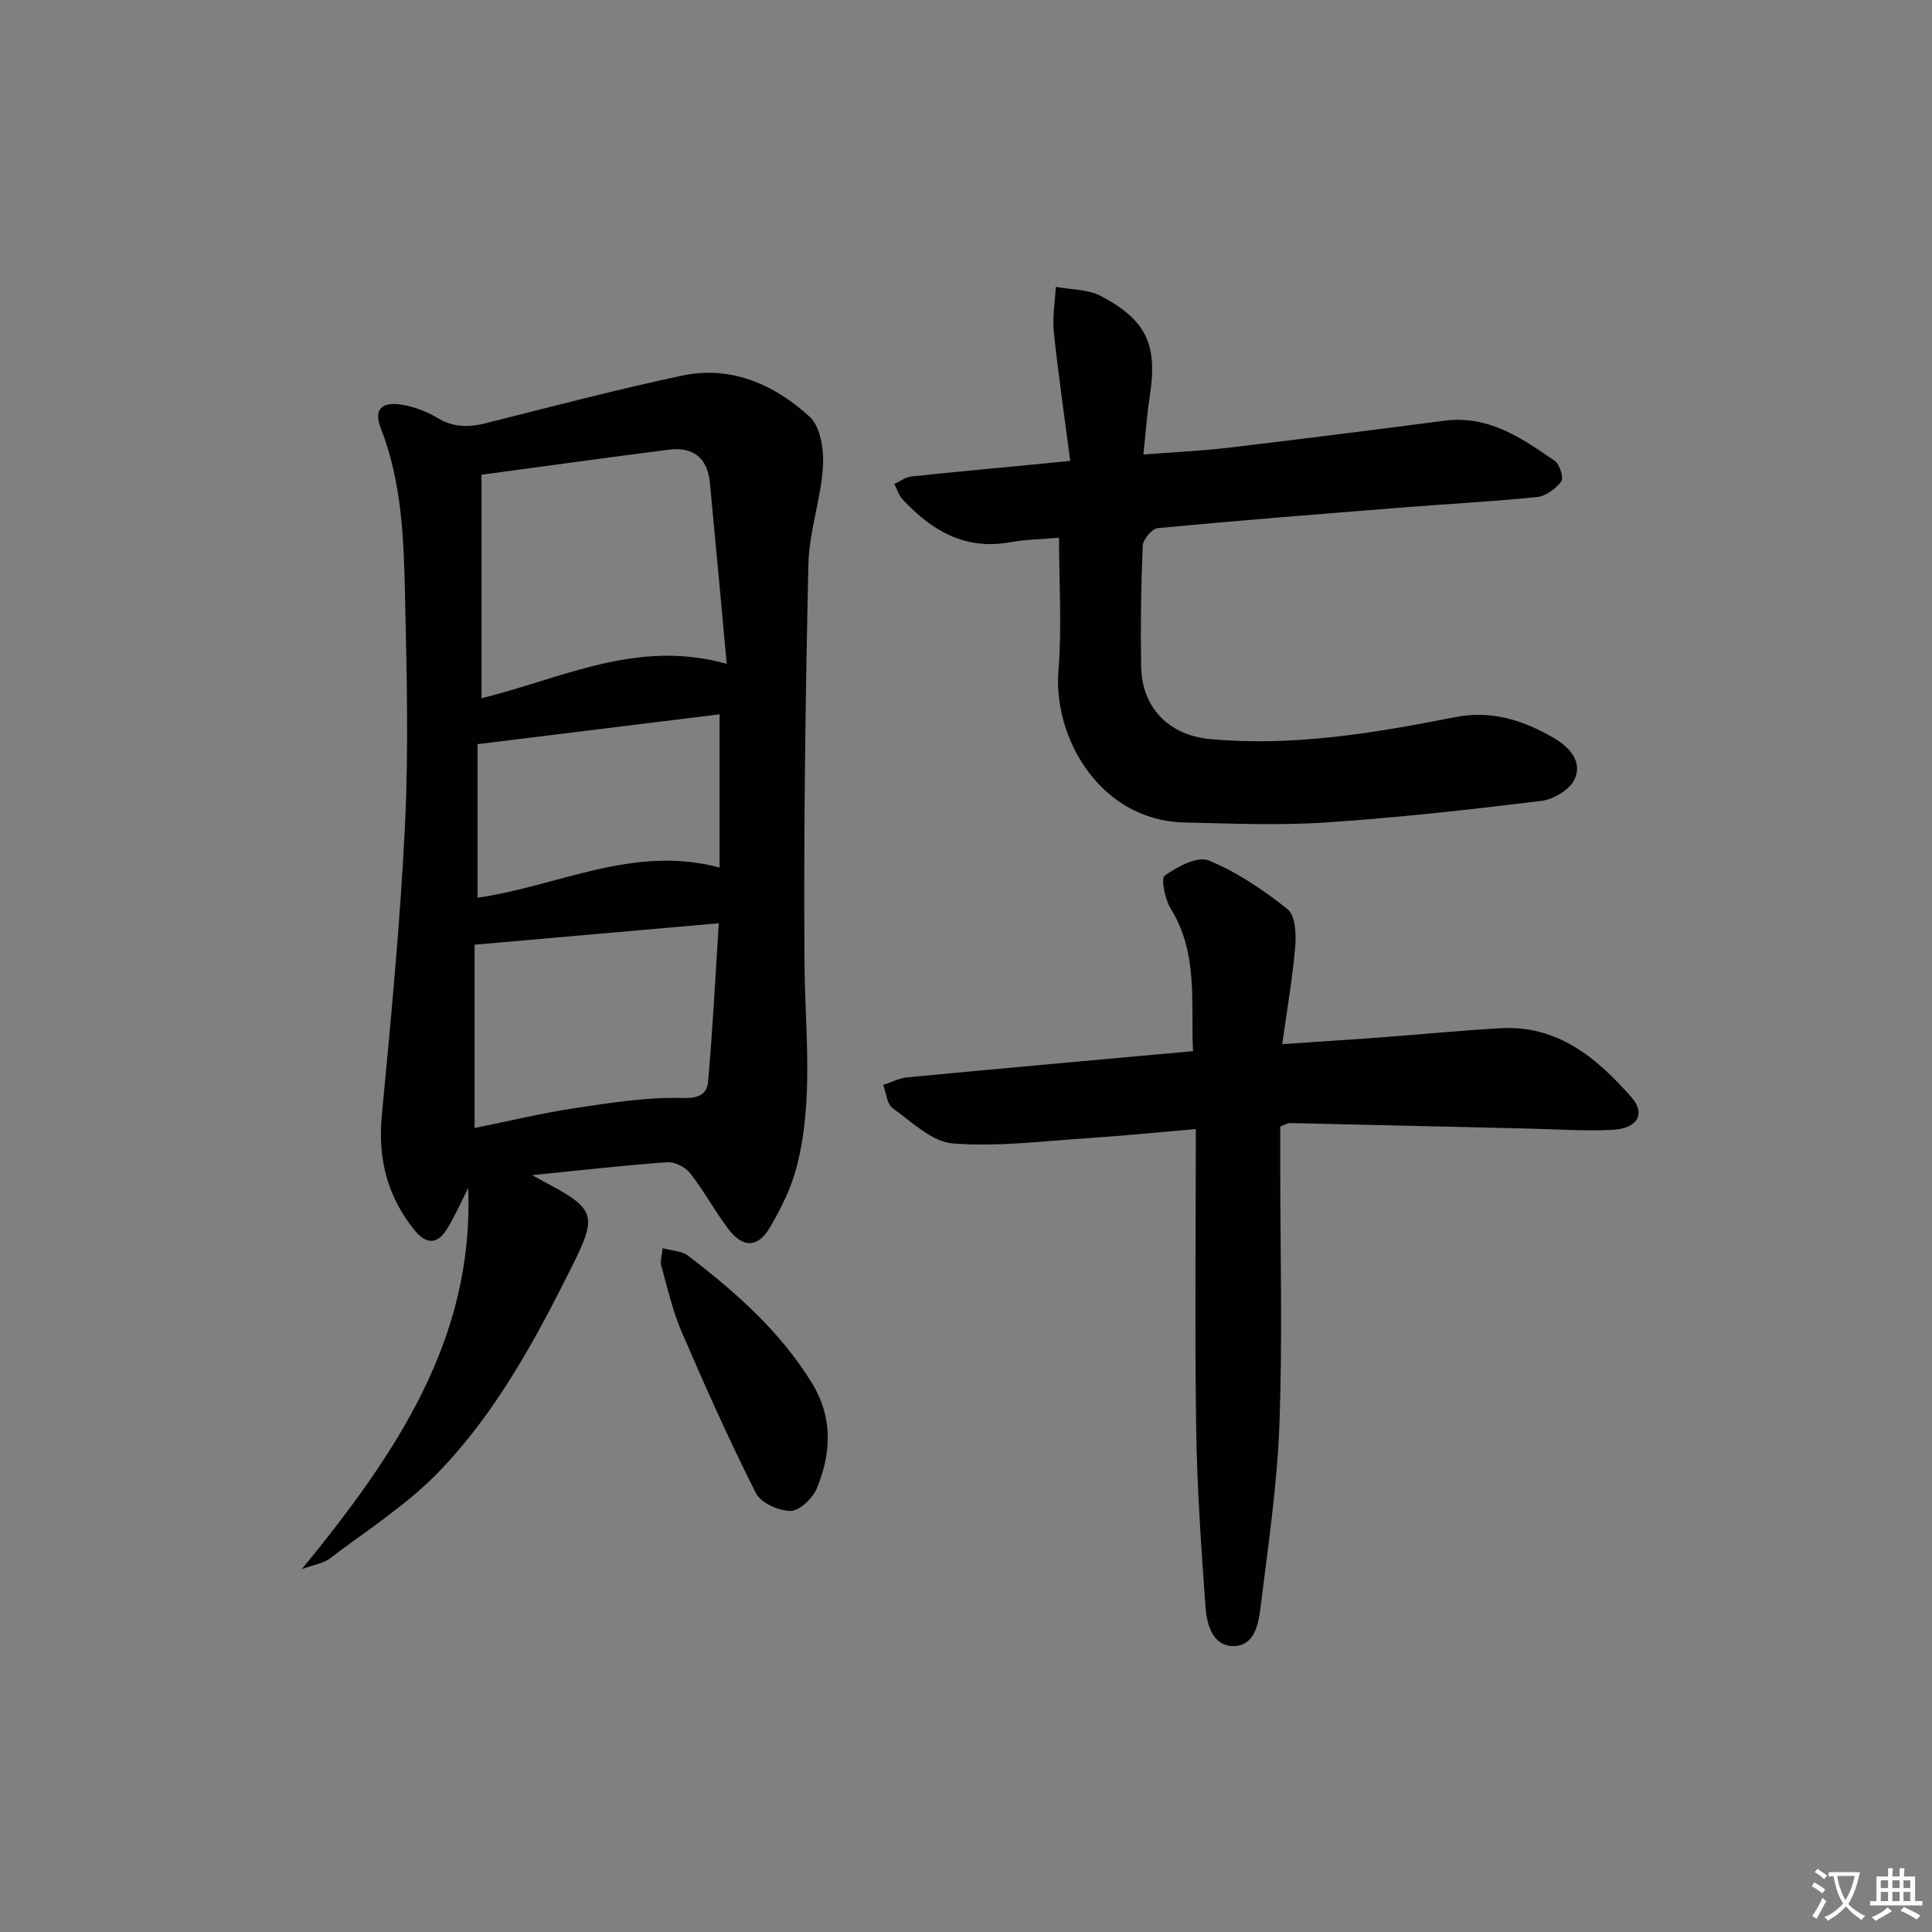 <svg enable-background="new 0 0 400 400" viewBox="0 0 400 400" xmlns="http://www.w3.org/2000/svg"><rect x="0" y="0" width="400" height="400" fill="#808080" stroke="none"/><path d="m377.9 391.2c-.2.3-.4.5-.6.8-.7-.6-1.4-1-2.2-1.5.2-.3.4-.5.5-.8.6.4 1.4.8 2.3 1.5zm-1.8 6.1c-.2-.2-.5-.4-.9-.6.4-.6.8-1.2 1.2-1.9s.7-1.3.9-1.9c.3.3.5.5.8.7-.7 1.3-1.4 2.6-2 3.7zm2.2-9c-.3.3-.5.5-.6.8-.6-.6-1.3-1.1-2-1.5.3-.3.5-.5.6-.7.6.5 1.3.9 2 1.4zm.3.2v-.9h2 4.5c-.3 1.3-.6 2.5-1 3.6s-.9 2.1-1.4 3c.4.5 1 1 1.6 1.4s1.2.8 1.9 1.1c-.3.2-.5.4-.8.8-.4-.3-1-.7-1.6-1.2s-1.2-1.1-1.6-1.6c-.5.6-1.1 1.1-1.7 1.6s-1.4.9-2.1 1.4c-.1-.3-.3-.5-.7-.8.6-.2 1.2-.5 1.9-1s1.4-1.1 2-1.8c-.5-.8-.9-1.6-1.2-2.5s-.6-2-.8-3.2c-.4.1-.7.1-1 .1zm2.5 2.7c.3 1 .7 1.7 1 2.2.3-.5.6-1.1 1-2s.6-1.9.9-3h-3.2-.4c.1.9.3 1.8.7 2.8z" fill="#fbfcfa"/><path d="m396.5 388.5v1.5 3.6h1.5v.9c-.4 0-1 0-1.7 0h-7.9c-.5 0-.9 0-1.2 0v-.9h1.3v-3.5c0-.7 0-1.2 0-1.6h2.4c0-.8 0-1.4 0-1.7h1c0 .3-.1.8-.1 1.7h1.5c0-.8 0-1.4 0-1.7h1c0 .3-.1.9-.1 1.7zm-8.2 9.2c-.2-.3-.5-.5-.8-.8.8-.3 1.4-.6 1.9-.9s1-.7 1.4-1.1c.3.3.6.5.9.8-1.6 1-2.8 1.6-3.4 2zm2.6-6.8v-1.6h-1.5v1.6zm0 2.7v-1.9h-1.5v1.9zm2.4-2.7v-1.6h-1.5v1.6zm0 2.7v-1.9h-1.5v1.9zm.2 2 .7-.8c.4.2.9.5 1.6.8s1.3.7 1.8 1c-.3.3-.5.6-.8.8-.4-.3-1.5-1-3.3-1.8zm2-4.7v-1.6h-1.4v1.6zm0 2.7v-1.9h-1.4v1.9z" fill="#fbfcfa"/><g fill="#010100"><path d="m110.17 243.3c1.75.96 2.31 1.28 2.88 1.58 10.42 5.5 10.55 6.92 5.33 17.4-7.61 15.26-15.73 30.25-27.61 42.53-6.62 6.84-14.92 12.08-22.55 17.91-1.18.9-2.87 1.12-5.72 2.15 19.54-23.91 35.65-47.66 34.43-78.89-1.45 2.85-2.73 5.8-4.41 8.51-1.98 3.21-4.3 3.17-6.7.2-5.63-6.97-7.62-14.78-6.77-23.75 1.9-20.01 3.82-40.04 4.8-60.1.76-15.75.36-31.57.01-47.35-.26-11.78-.63-23.64-5.03-34.85-1.66-4.24.69-5.35 3.98-4.91 2.71.37 5.49 1.43 7.85 2.84 3.28 1.96 6.4 1.94 9.92 1.05 13.51-3.41 27-6.95 40.63-9.85 10.18-2.16 19.14 1.85 26.44 8.53 2.26 2.07 2.96 6.93 2.73 10.4-.44 6.75-2.86 13.41-3.01 20.14-.61 27.46-1 54.93-.81 82.39.1 14.12 1.96 28.28-1.57 42.18-1.12 4.42-3.24 8.72-5.56 12.68-2.52 4.31-5.62 4.33-8.65.34-2.81-3.7-5.02-7.87-7.88-11.52-.99-1.27-3.2-2.39-4.76-2.28-8.93.63-17.83 1.66-27.97 2.67zm-10.48-145.01v46.26c16.48-3.99 32.14-12.35 50.77-7.11-1.19-12.88-2.3-25.21-3.49-37.54-.49-5.09-3.47-7.44-8.47-6.8-12.63 1.6-25.25 3.37-38.81 5.19zm49.13 92.86c-17.32 1.52-33.51 2.94-50.56 4.44v37.95c7-1.41 13.92-3.09 20.93-4.14 7.35-1.1 14.8-2.28 22.18-2.07 3.46.1 5.01-.91 5.23-3.36.95-10.71 1.49-21.45 2.22-32.82zm.16-11.53c0-10.64 0-20.97 0-31.73-17 2.1-33.34 4.11-50.11 6.18v31.79c16.62-2.36 32.32-11.05 50.11-6.24z"/><path d="m265.47 216.17c7.37-.5 13.62-.88 19.85-1.34 8.45-.63 16.89-1.46 25.34-1.95 11.84-.68 19.97 6.17 27.13 14.31 2.98 3.39 1.23 6.47-3.91 6.73-5.8.3-11.63-.13-17.45-.26-16.46-.38-32.92-.78-49.38-1.14-.45-.01-.92.32-1.99.72v8.18c0 17.82.49 35.67-.17 53.47-.46 12.57-2.33 25.09-3.87 37.6-.43 3.51-1.14 8.24-5.57 8.31-4.35.07-5.6-4.44-5.86-8.06-.88-12.25-1.75-24.53-1.93-36.81-.31-20.44-.08-40.88-.08-62.17-8.07.69-15.1 1.41-22.16 1.87-9.38.6-18.84 1.84-28.13 1.11-4.35-.34-8.53-4.47-12.48-7.31-1.19-.85-1.33-3.16-1.95-4.8 1.66-.54 3.29-1.42 4.99-1.58 19.5-1.85 39-3.59 59.15-5.42-.49-10.07 1.14-20.19-4.6-29.48-1.2-1.94-2.09-6.27-1.26-6.86 2.6-1.84 6.78-4.09 9.11-3.14 5.86 2.4 11.33 6.1 16.32 10.08 1.6 1.27 1.82 5.09 1.6 7.65-.54 6.5-1.68 12.99-2.7 20.29z"/><path d="m219.26 111.33c-3.33.29-6.84.34-10.25.95-9.25 1.66-16.11-2.45-22.08-8.81-.82-.87-1.19-2.16-1.76-3.26 1.15-.53 2.26-1.42 3.45-1.55 9.25-.99 18.52-1.83 27.78-2.72 1.29-.12 2.58-.26 5.18-.52-1.18-9.08-2.47-17.86-3.4-26.67-.32-3.07.25-6.24.41-9.36 3.13.59 6.63.47 9.32 1.89 9.53 5 11.78 10.18 10.14 20.72-.58 3.73-.83 7.51-1.32 12.09 6.28-.48 11.86-.72 17.38-1.37 15-1.77 29.99-3.68 44.98-5.62 9.06-1.17 15.96 3.58 22.8 8.31 1.03.71 1.9 3.54 1.36 4.26-1.15 1.52-3.2 3.05-5.03 3.24-9.26.95-18.56 1.42-27.84 2.16-16.89 1.34-33.79 2.67-50.66 4.27-1.2.11-3.08 2.35-3.13 3.66-.36 8.32-.47 16.65-.33 24.98.14 8.57 5.79 14.25 14.22 15.03 17.25 1.61 34.1-1.25 50.89-4.55 7.52-1.48 14.16.72 20.42 4.38 3.1 1.81 5.97 4.9 4.16 8.6-1.04 2.12-4.36 4.08-6.86 4.38-14.82 1.81-29.68 3.47-44.57 4.46-9.75.65-19.58.23-29.37 0-17.22-.4-27.22-17.34-26-31.66.72-8.9.11-17.91.11-27.29z"/><path d="m137.2 258.42c1.99.55 3.96.57 5.21 1.53 9.81 7.49 19.01 15.58 25.61 26.26 4.44 7.17 4.13 14.56 1.11 21.89-.85 2.07-3.54 4.69-5.4 4.71-2.46.03-6.2-1.63-7.22-3.66-5.53-10.94-10.54-22.15-15.39-33.42-1.88-4.37-2.93-9.1-4.22-13.71-.26-.87.13-1.92.3-3.6z"/></g></svg>